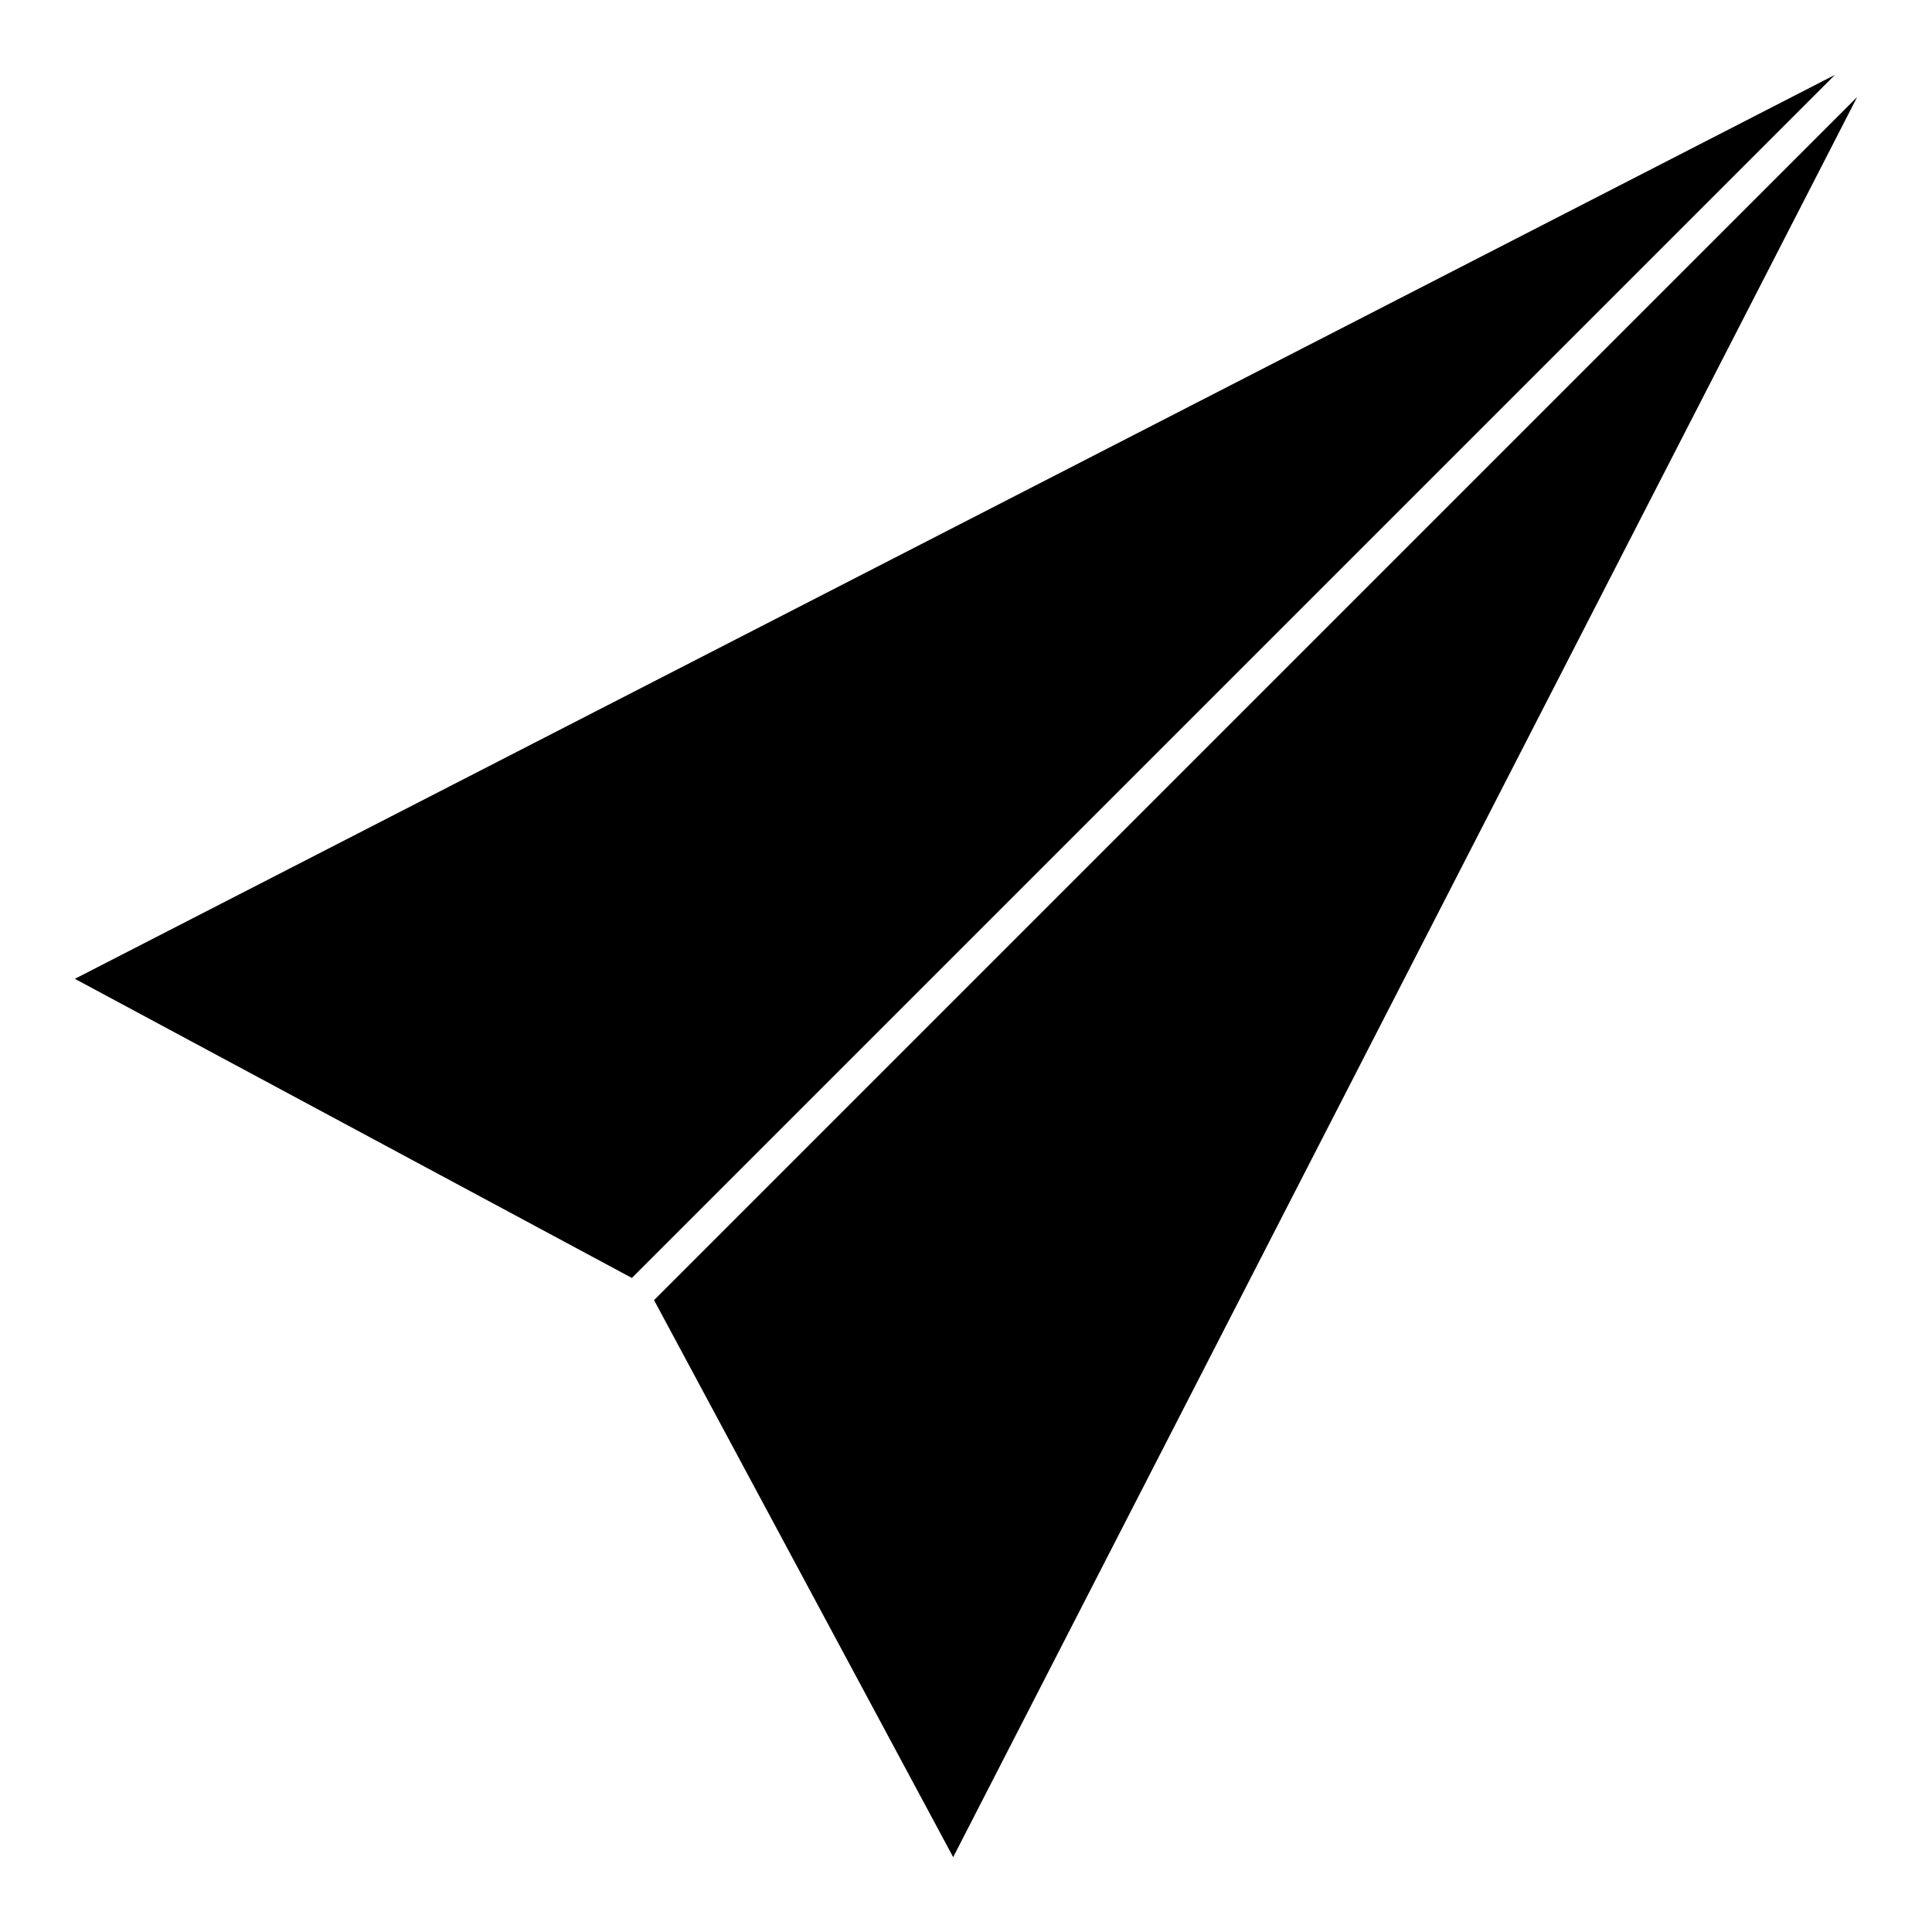 <?xml version="1.0" encoding="UTF-8"?>
<!-- Uploaded to: ICON Repo, www.svgrepo.com, Generator: ICON Repo Mixer Tools -->
<svg fill="#000000" width="800px" height="800px" version="1.1" viewBox="144 144 512 512" xmlns="http://www.w3.org/2000/svg">
 <path d="m630.28 163.84-318.83 318.83-147.61-79.273zm-312.95 324.71 79.273 147.61 239.56-466.44z"/>
</svg>